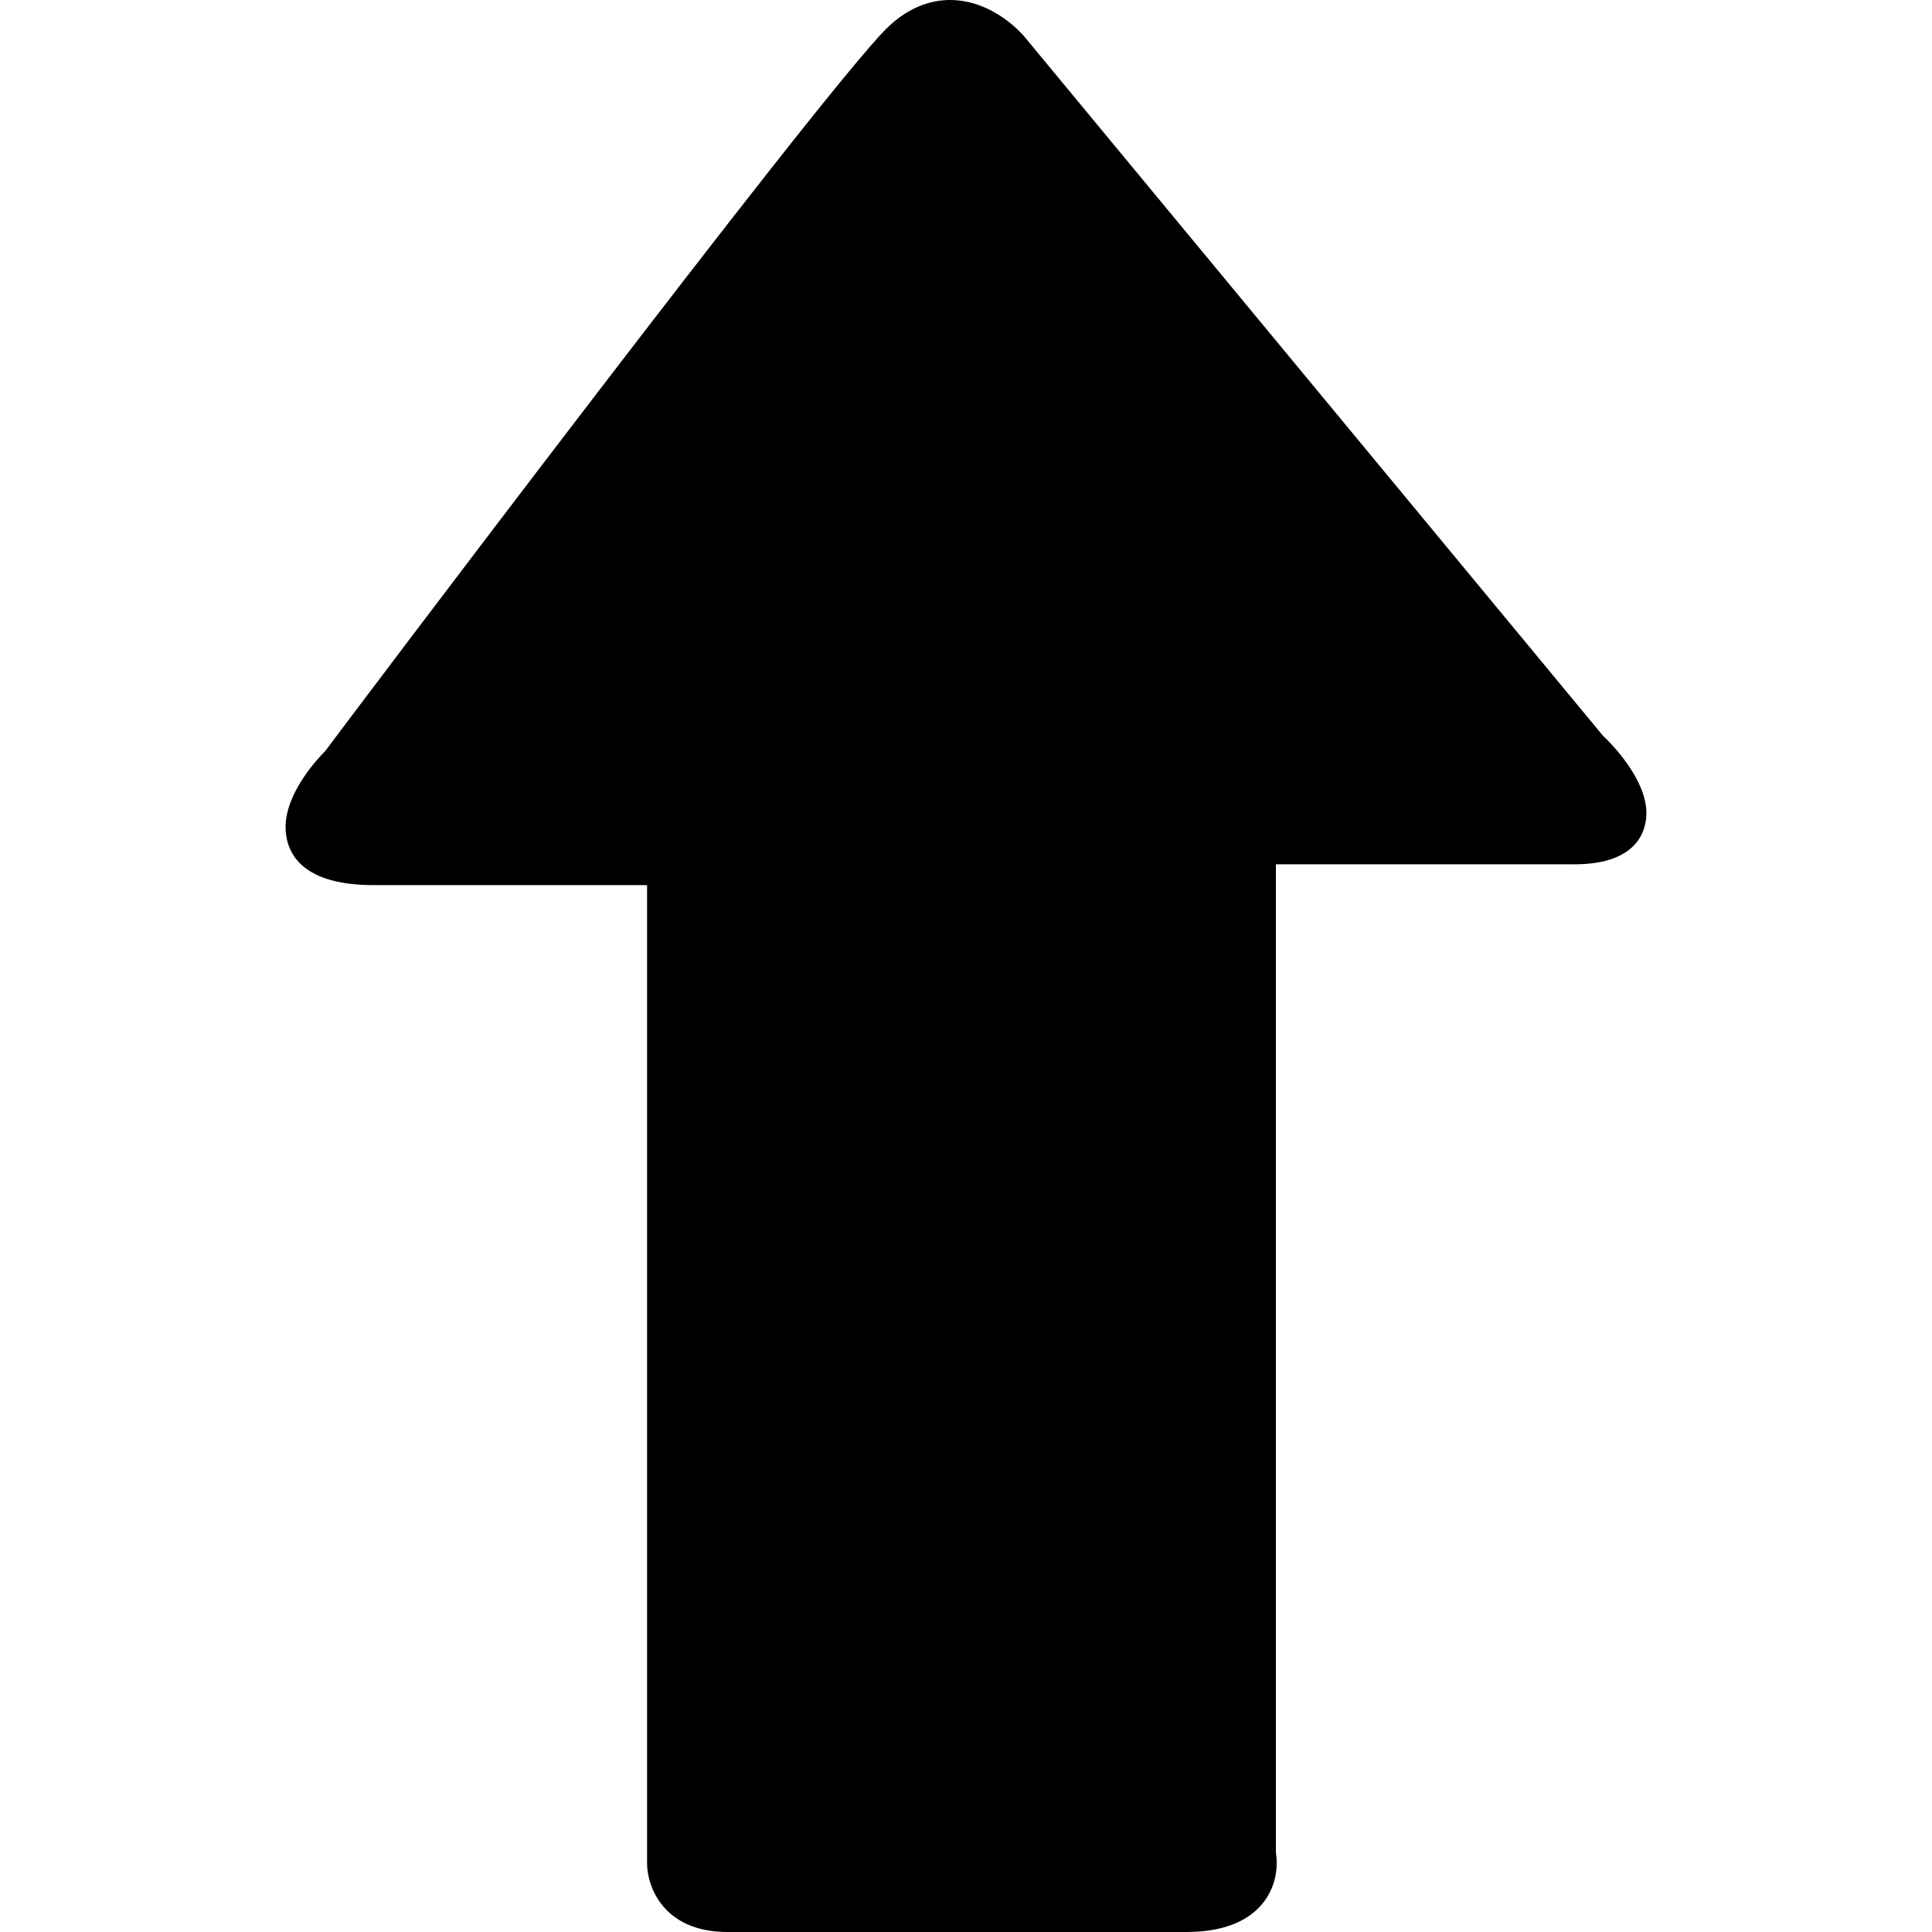 <?xml version="1.0" encoding="iso-8859-1"?>
<!-- Uploaded to: SVG Repo, www.svgrepo.com, Generator: SVG Repo Mixer Tools -->
<!DOCTYPE svg PUBLIC "-//W3C//DTD SVG 1.1//EN" "http://www.w3.org/Graphics/SVG/1.1/DTD/svg11.dtd">
<svg fill="#000000" version="1.1" id="Capa_1" xmlns="http://www.w3.org/2000/svg" xmlns:xlink="http://www.w3.org/1999/xlink" 
	 width="800px" height="800px" viewBox="0 0 349.757 349.756"
	 xml:space="preserve">
<g>
	<g>
		<g>
			<g>
				<path d="M298.055,147.199c0,2.787-1.267,9.271-13.036,9.271h-54.037v178.856c0.072,0.48,0.144,1.159,0.144,1.939
					c0,3.177-1.207,6.106-3.416,8.269c-2.858,2.798-7.224,4.222-12.988,4.222h-83.056c-11.493,0-14.525-8.149-14.525-12.454V160.236
					H67.606c-13.841,0-15.904-6.594-15.904-10.521c0-6.293,5.996-12.577,7.197-13.775c3.176-4.305,89.036-118.195,101.529-130.718
					c4.558-4.534,9.131-5.339,12.163-5.209c7.293,0.3,12.268,5.915,12.808,6.56l104.838,126.674
					C291.75,134.631,298.055,141.068,298.055,147.199z"/>
			</g>
		</g>
	</g>
</g>
</svg>
